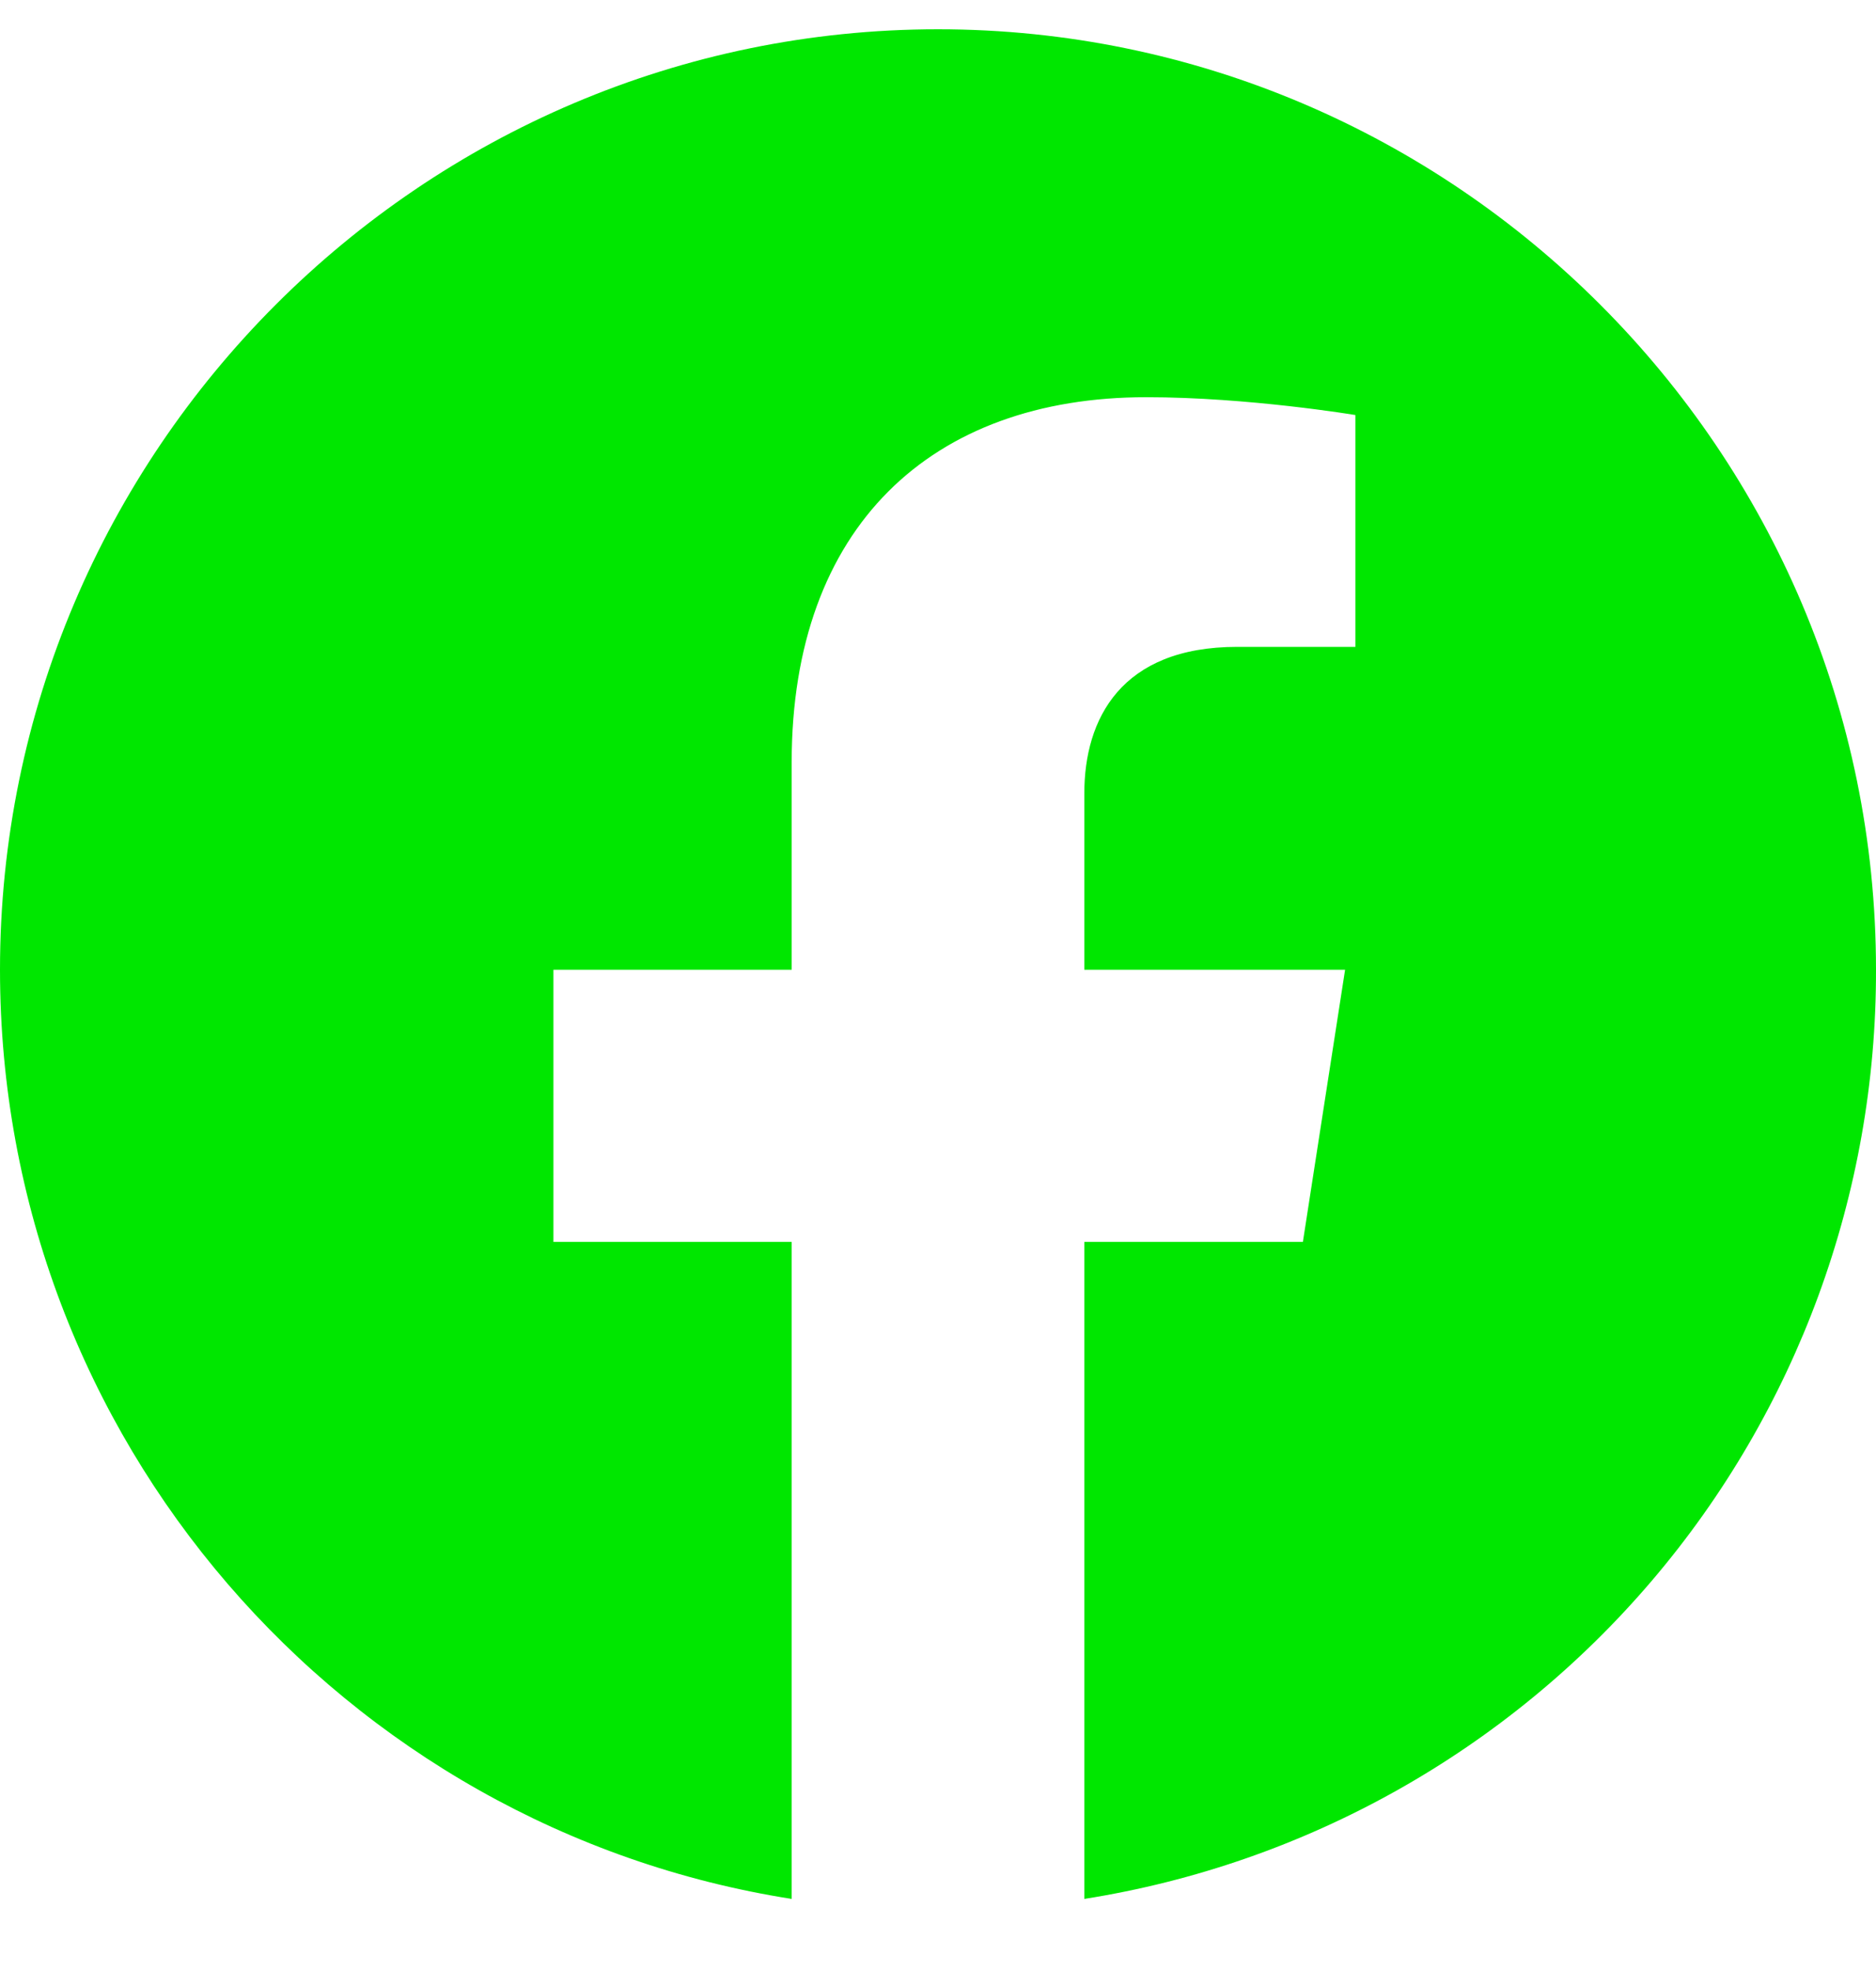 <svg width="20" height="21" viewBox="0 0 20 21" fill="none" xmlns="http://www.w3.org/2000/svg">
<path d="M10 0.312C4.5 0.312 0 4.802 0 10.332C0 15.332 3.66 19.482 8.44 20.232V13.232H5.9V10.332H8.44V8.122C8.44 5.612 9.93 4.232 12.22 4.232C13.31 4.232 14.45 4.422 14.45 4.422V6.892H13.19C11.95 6.892 11.56 7.662 11.56 8.452V10.332H14.34L13.89 13.232H11.56V20.232C13.916 19.86 16.062 18.657 17.61 16.842C19.158 15.027 20.005 12.718 20 10.332C20 4.802 15.5 0.312 10 0.312Z" fill="#00E700"/>
</svg>
